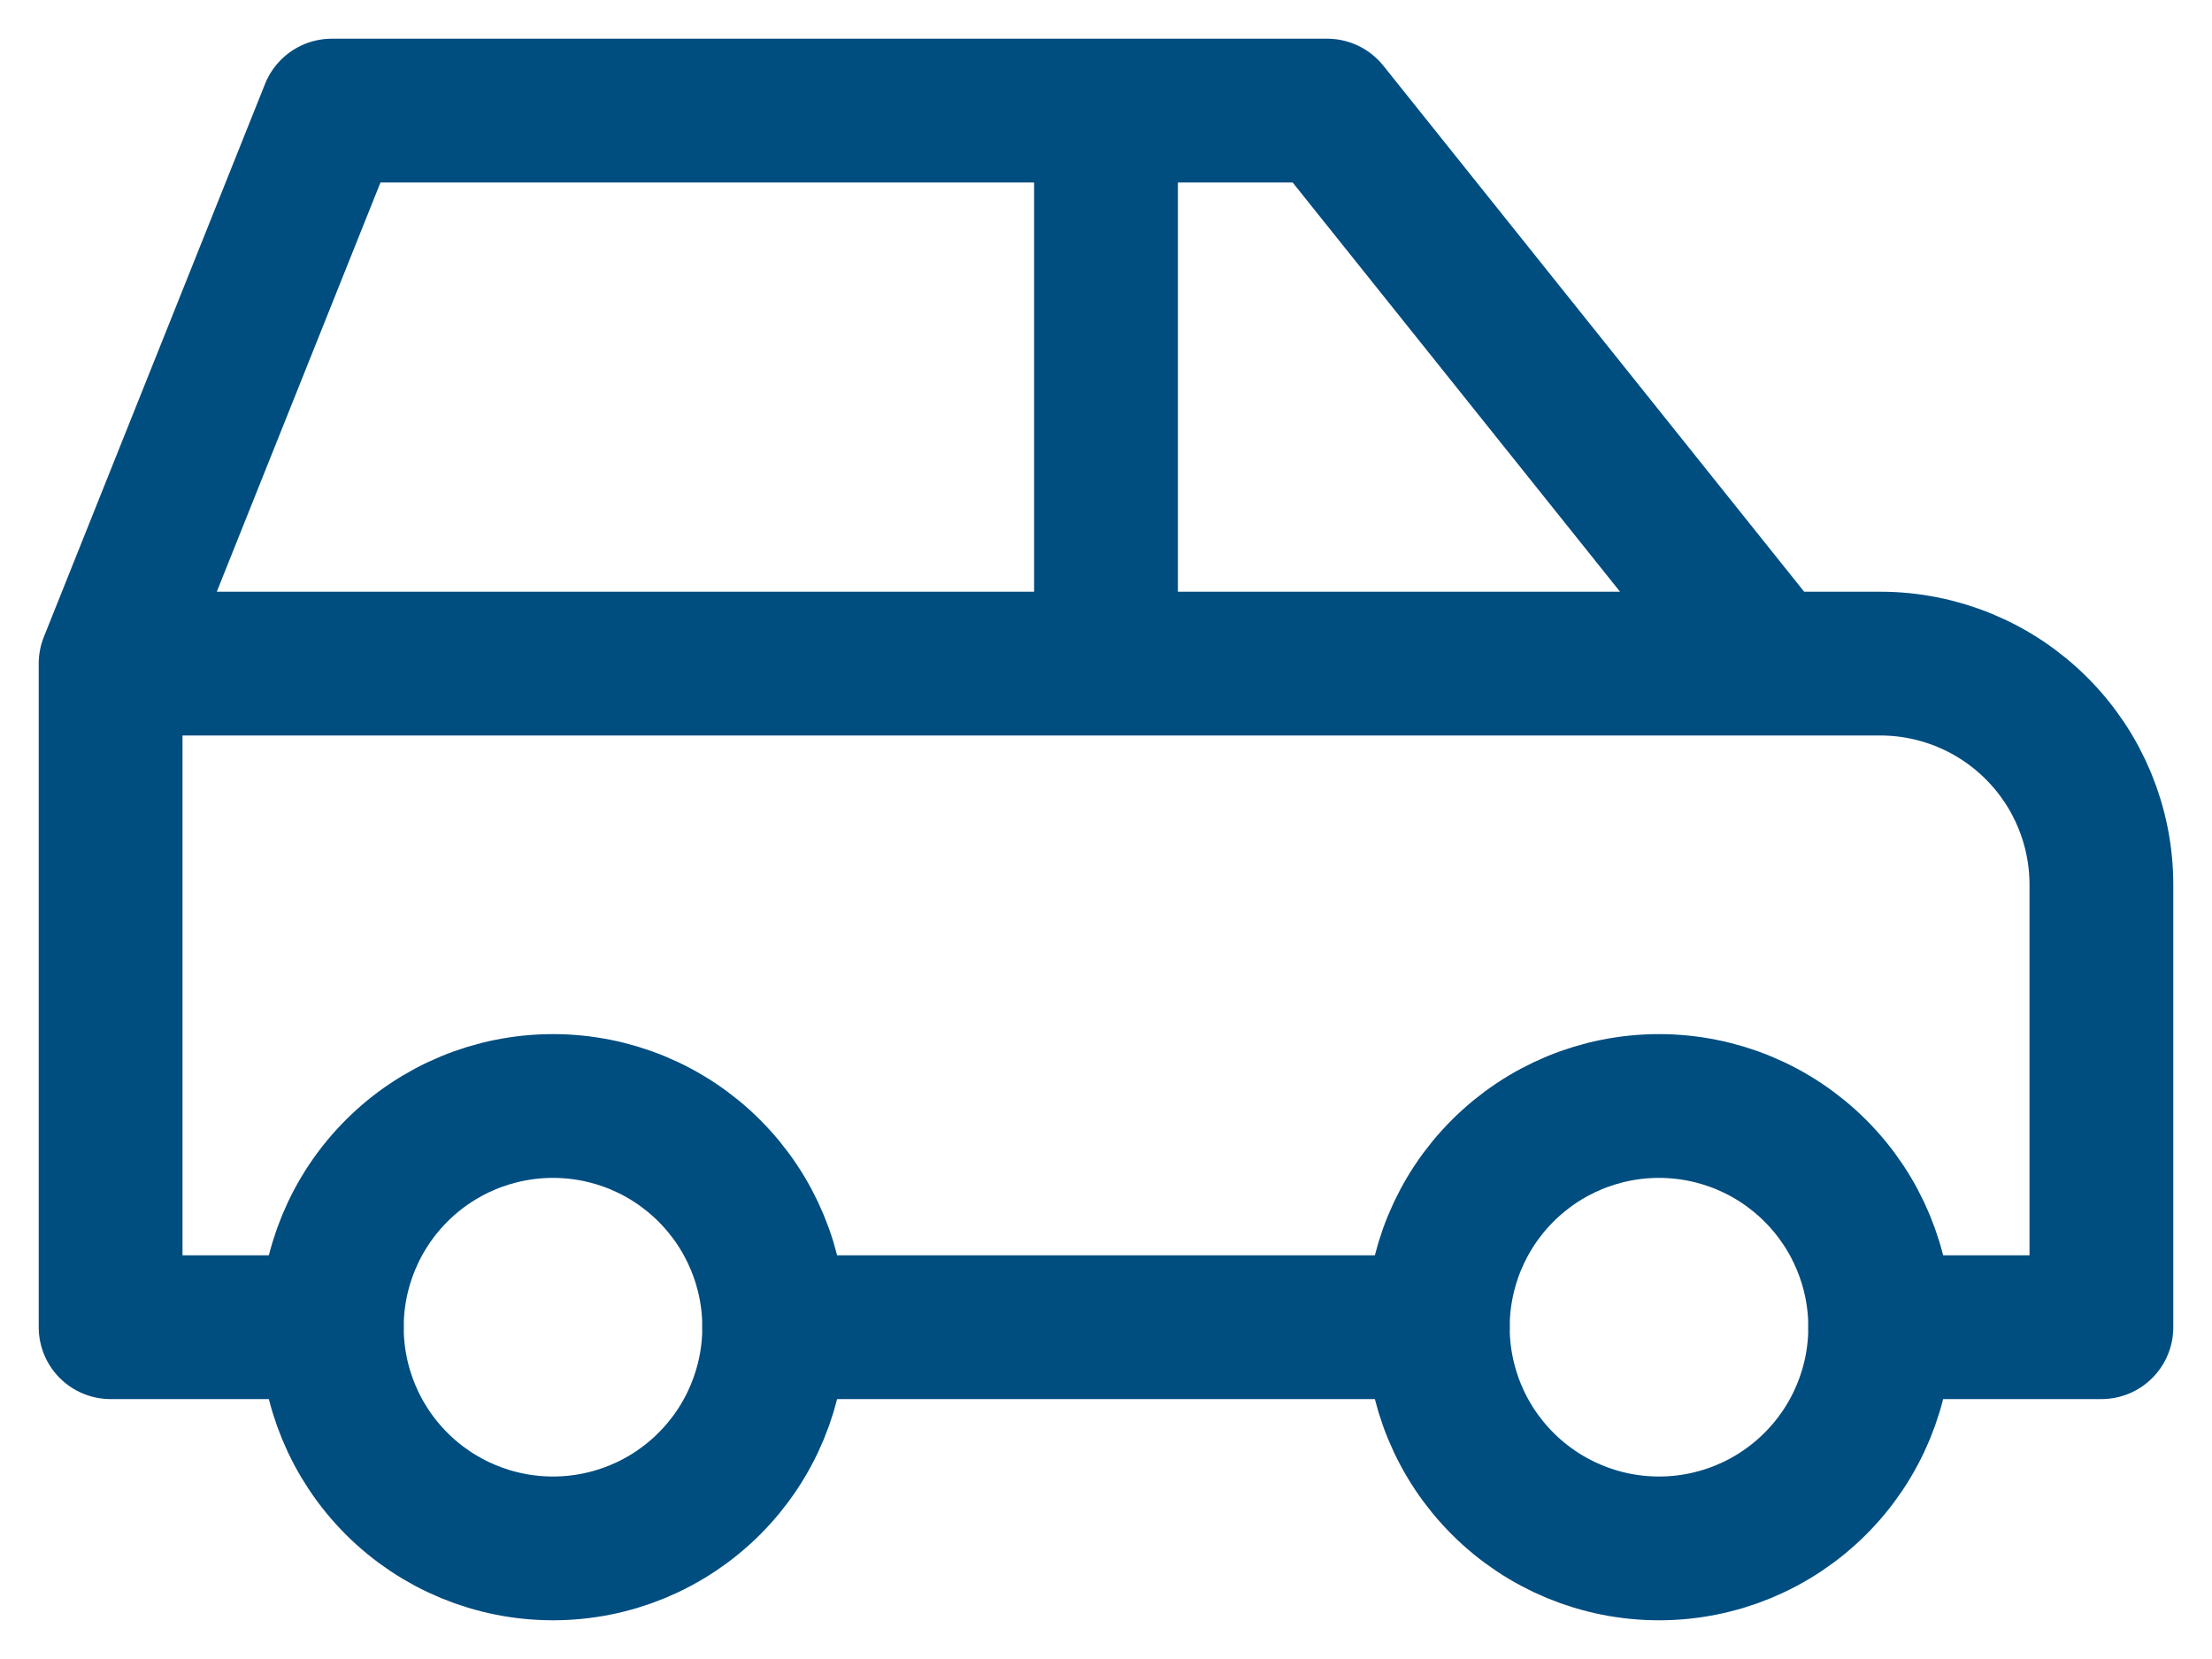 <svg width="40" height="30" viewBox="0 0 40 30" fill="none" xmlns="http://www.w3.org/2000/svg" role="img">
<title>Car</title>
<path d="M6 24C6 25.061 6.421 26.078 7.171 26.828C7.921 27.579 8.939 28 10 28C11.061 28 12.078 27.579 12.828 26.828C13.578 26.078 14 25.061 14 24C14 22.939 13.578 21.922 12.828 21.172C12.078 20.421 11.061 20 10 20C8.939 20 7.921 20.421 7.171 21.172C6.421 21.922 6 22.939 6 24Z" stroke="#004D80" stroke-width="2.6" stroke-linecap="round" stroke-linejoin="round"/>
<path d="M26 24C26 25.061 26.421 26.078 27.172 26.828C27.922 27.579 28.939 28 30 28C31.061 28 32.078 27.579 32.828 26.828C33.579 26.078 34 25.061 34 24C34 22.939 33.579 21.922 32.828 21.172C32.078 20.421 31.061 20 30 20C28.939 20 27.922 20.421 27.172 21.172C26.421 21.922 26 22.939 26 24Z" stroke="#004D80" stroke-width="2.6" stroke-linecap="round" stroke-linejoin="round"/>
<path d="M6 24H2V12M2 12L6 2H24L32 12M2 12H32M32 12H34C35.061 12 36.078 12.421 36.828 13.172C37.579 13.922 38 14.939 38 16V24H34M26 24H14M20 12V2" stroke="#004D80" stroke-width="2.6" stroke-linecap="round" stroke-linejoin="round"/>
</svg>
